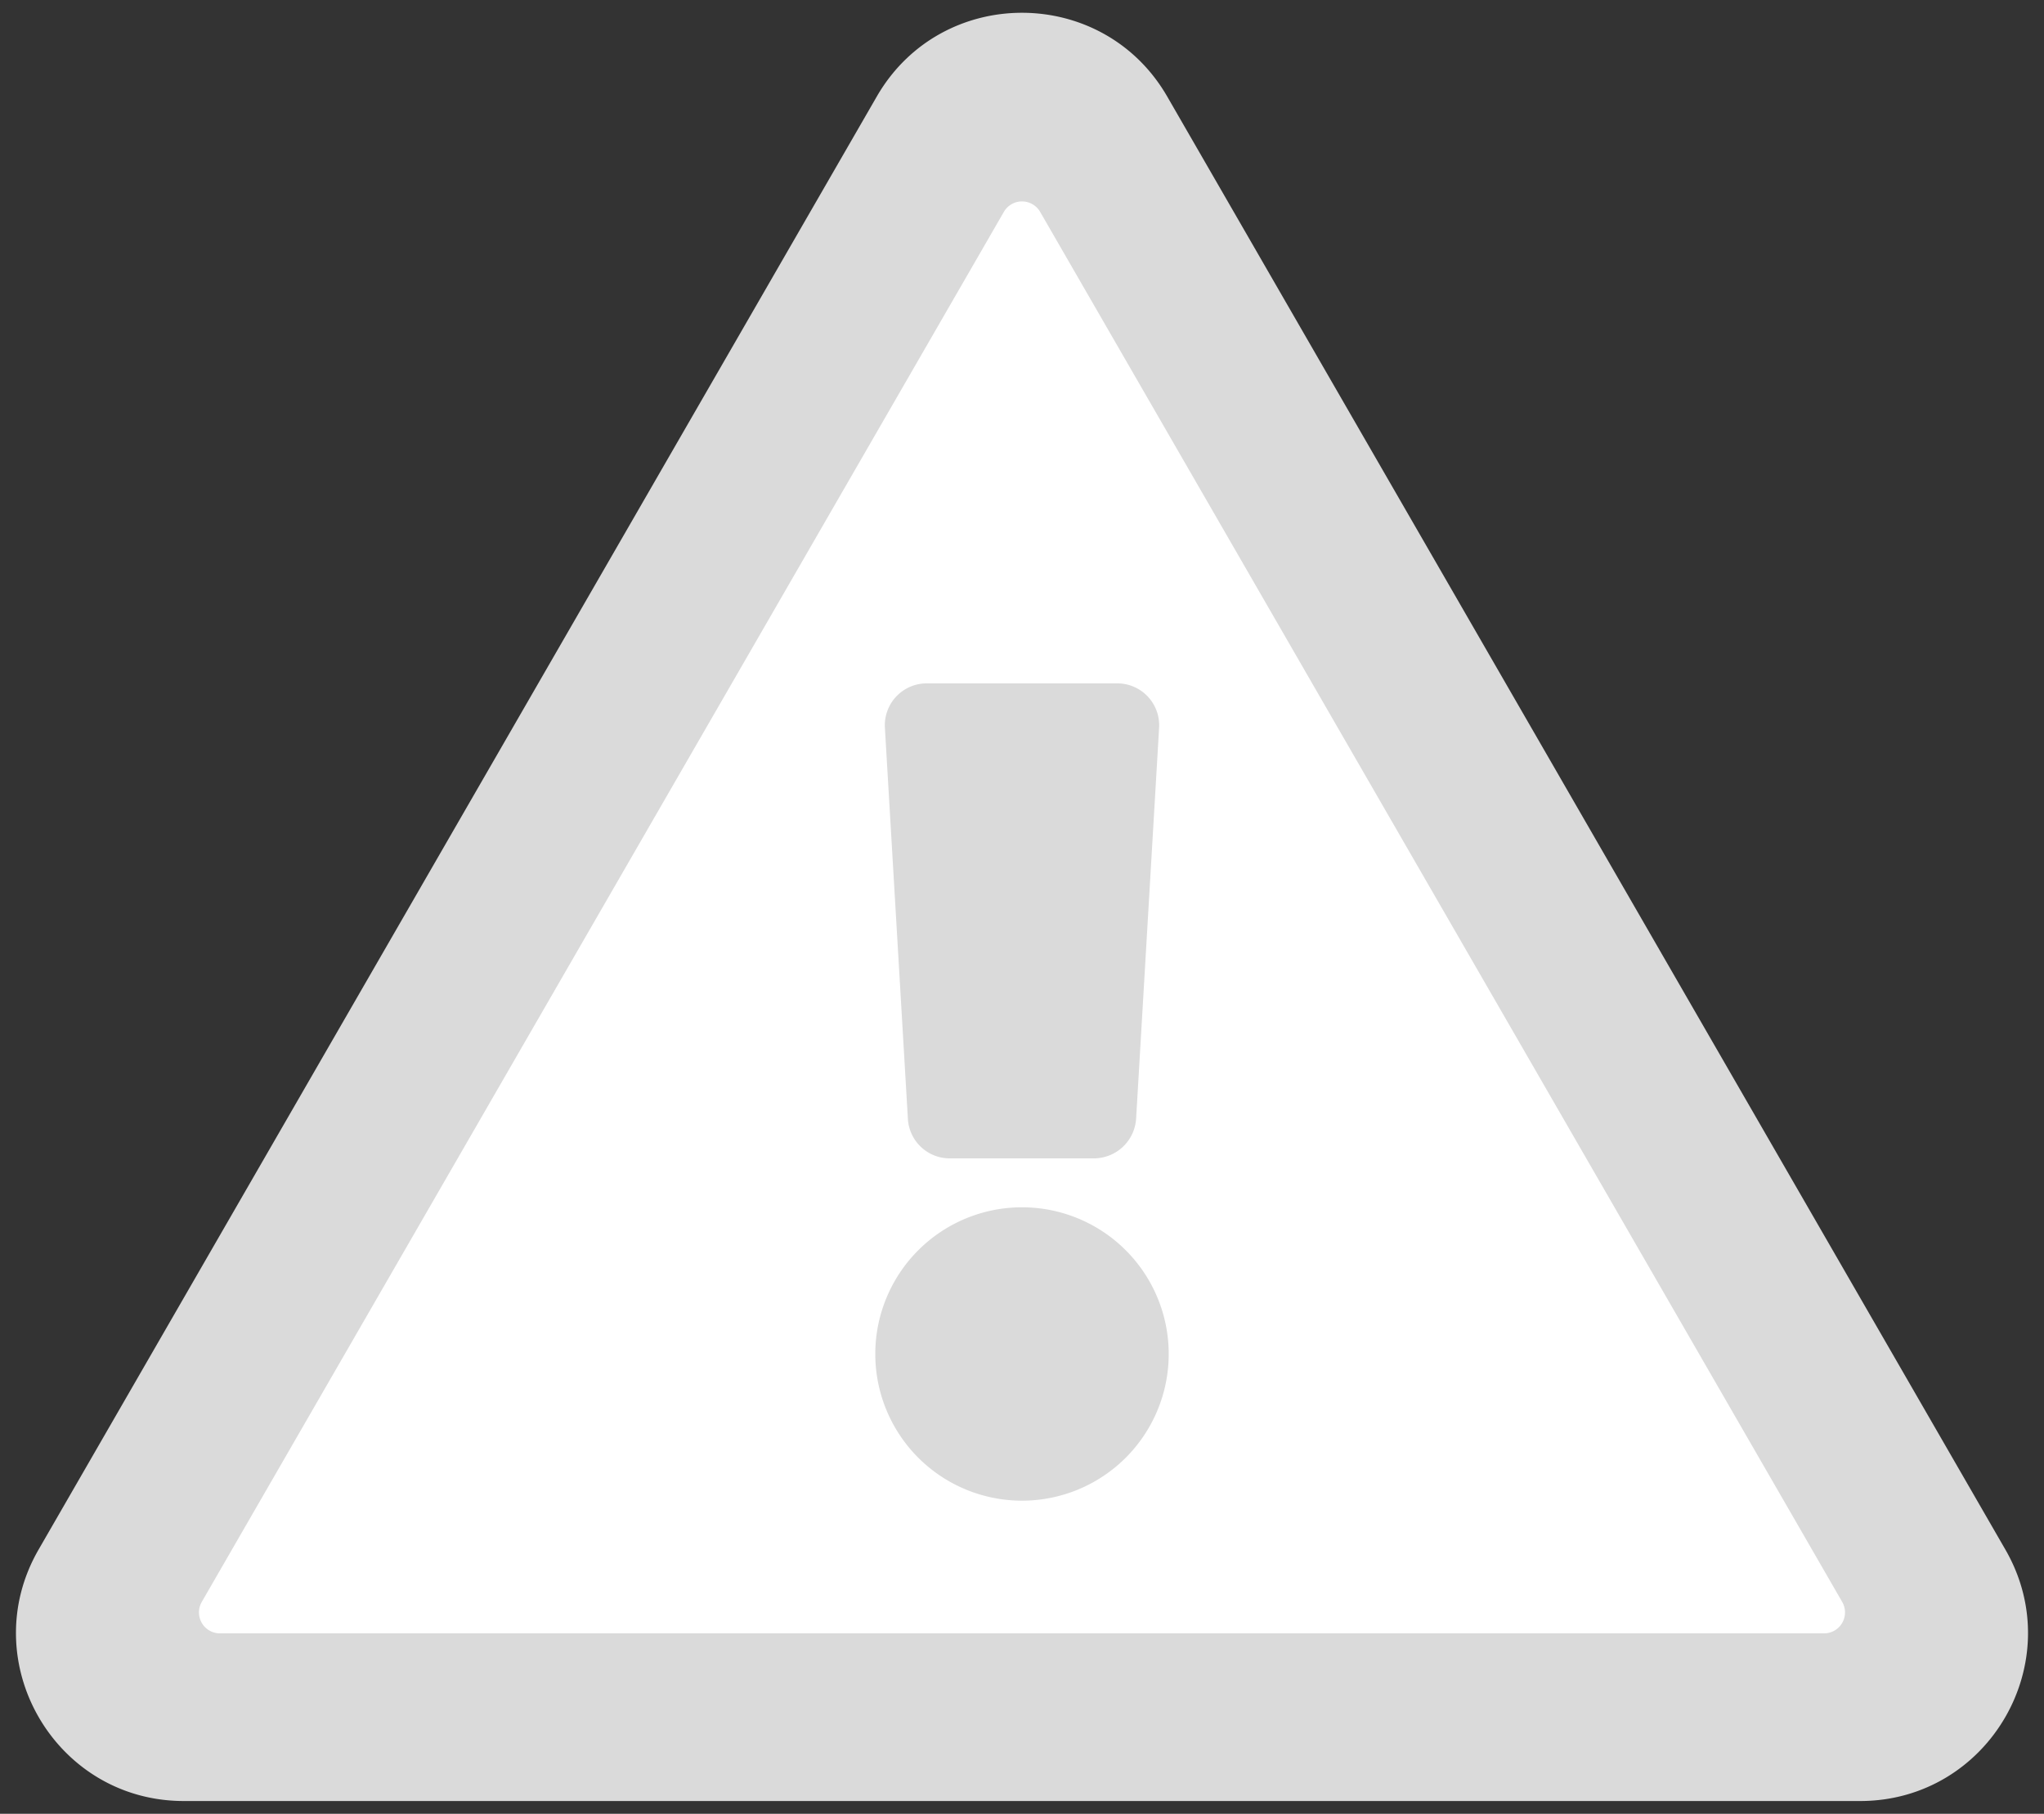 <svg xmlns="http://www.w3.org/2000/svg" width="80" height="71" viewBox="0 0 80 71"><rect x="0" y="0" width="80" height="71" fill="#333333" stroke="none"/><g><g><g><path fill="#fff" d="M39.5 4.75l35.5 62H4z"/></g><g><path fill="#dadada" d="M7.897 62.707a.82.82 0 0 0 .71 1.23h62.785a.82.82 0 0 0 .71-1.23L40.71 8.294a.82.82 0 0 0-1.42 0L7.896 62.707zm70.591-2.05c2.524 4.375-.644 9.843-5.684 9.843H7.194c-5.049 0-8.202-5.476-5.684-9.842L34.316 3.779c2.524-4.376 8.848-4.368 11.368 0zM40 58.743a5.742 5.742 0 1 1 0-11.484 5.742 5.742 0 0 1 0 11.484zM36.27 26.75h7.459a1.64 1.64 0 0 1 1.637 1.737l-.9 15.312a1.661 1.661 0 0 1-1.638 1.545h-5.656a1.64 1.64 0 0 1-1.638-1.545l-.9-15.312a1.64 1.64 0 0 1 1.637-1.737z"/></g></g></g></svg>